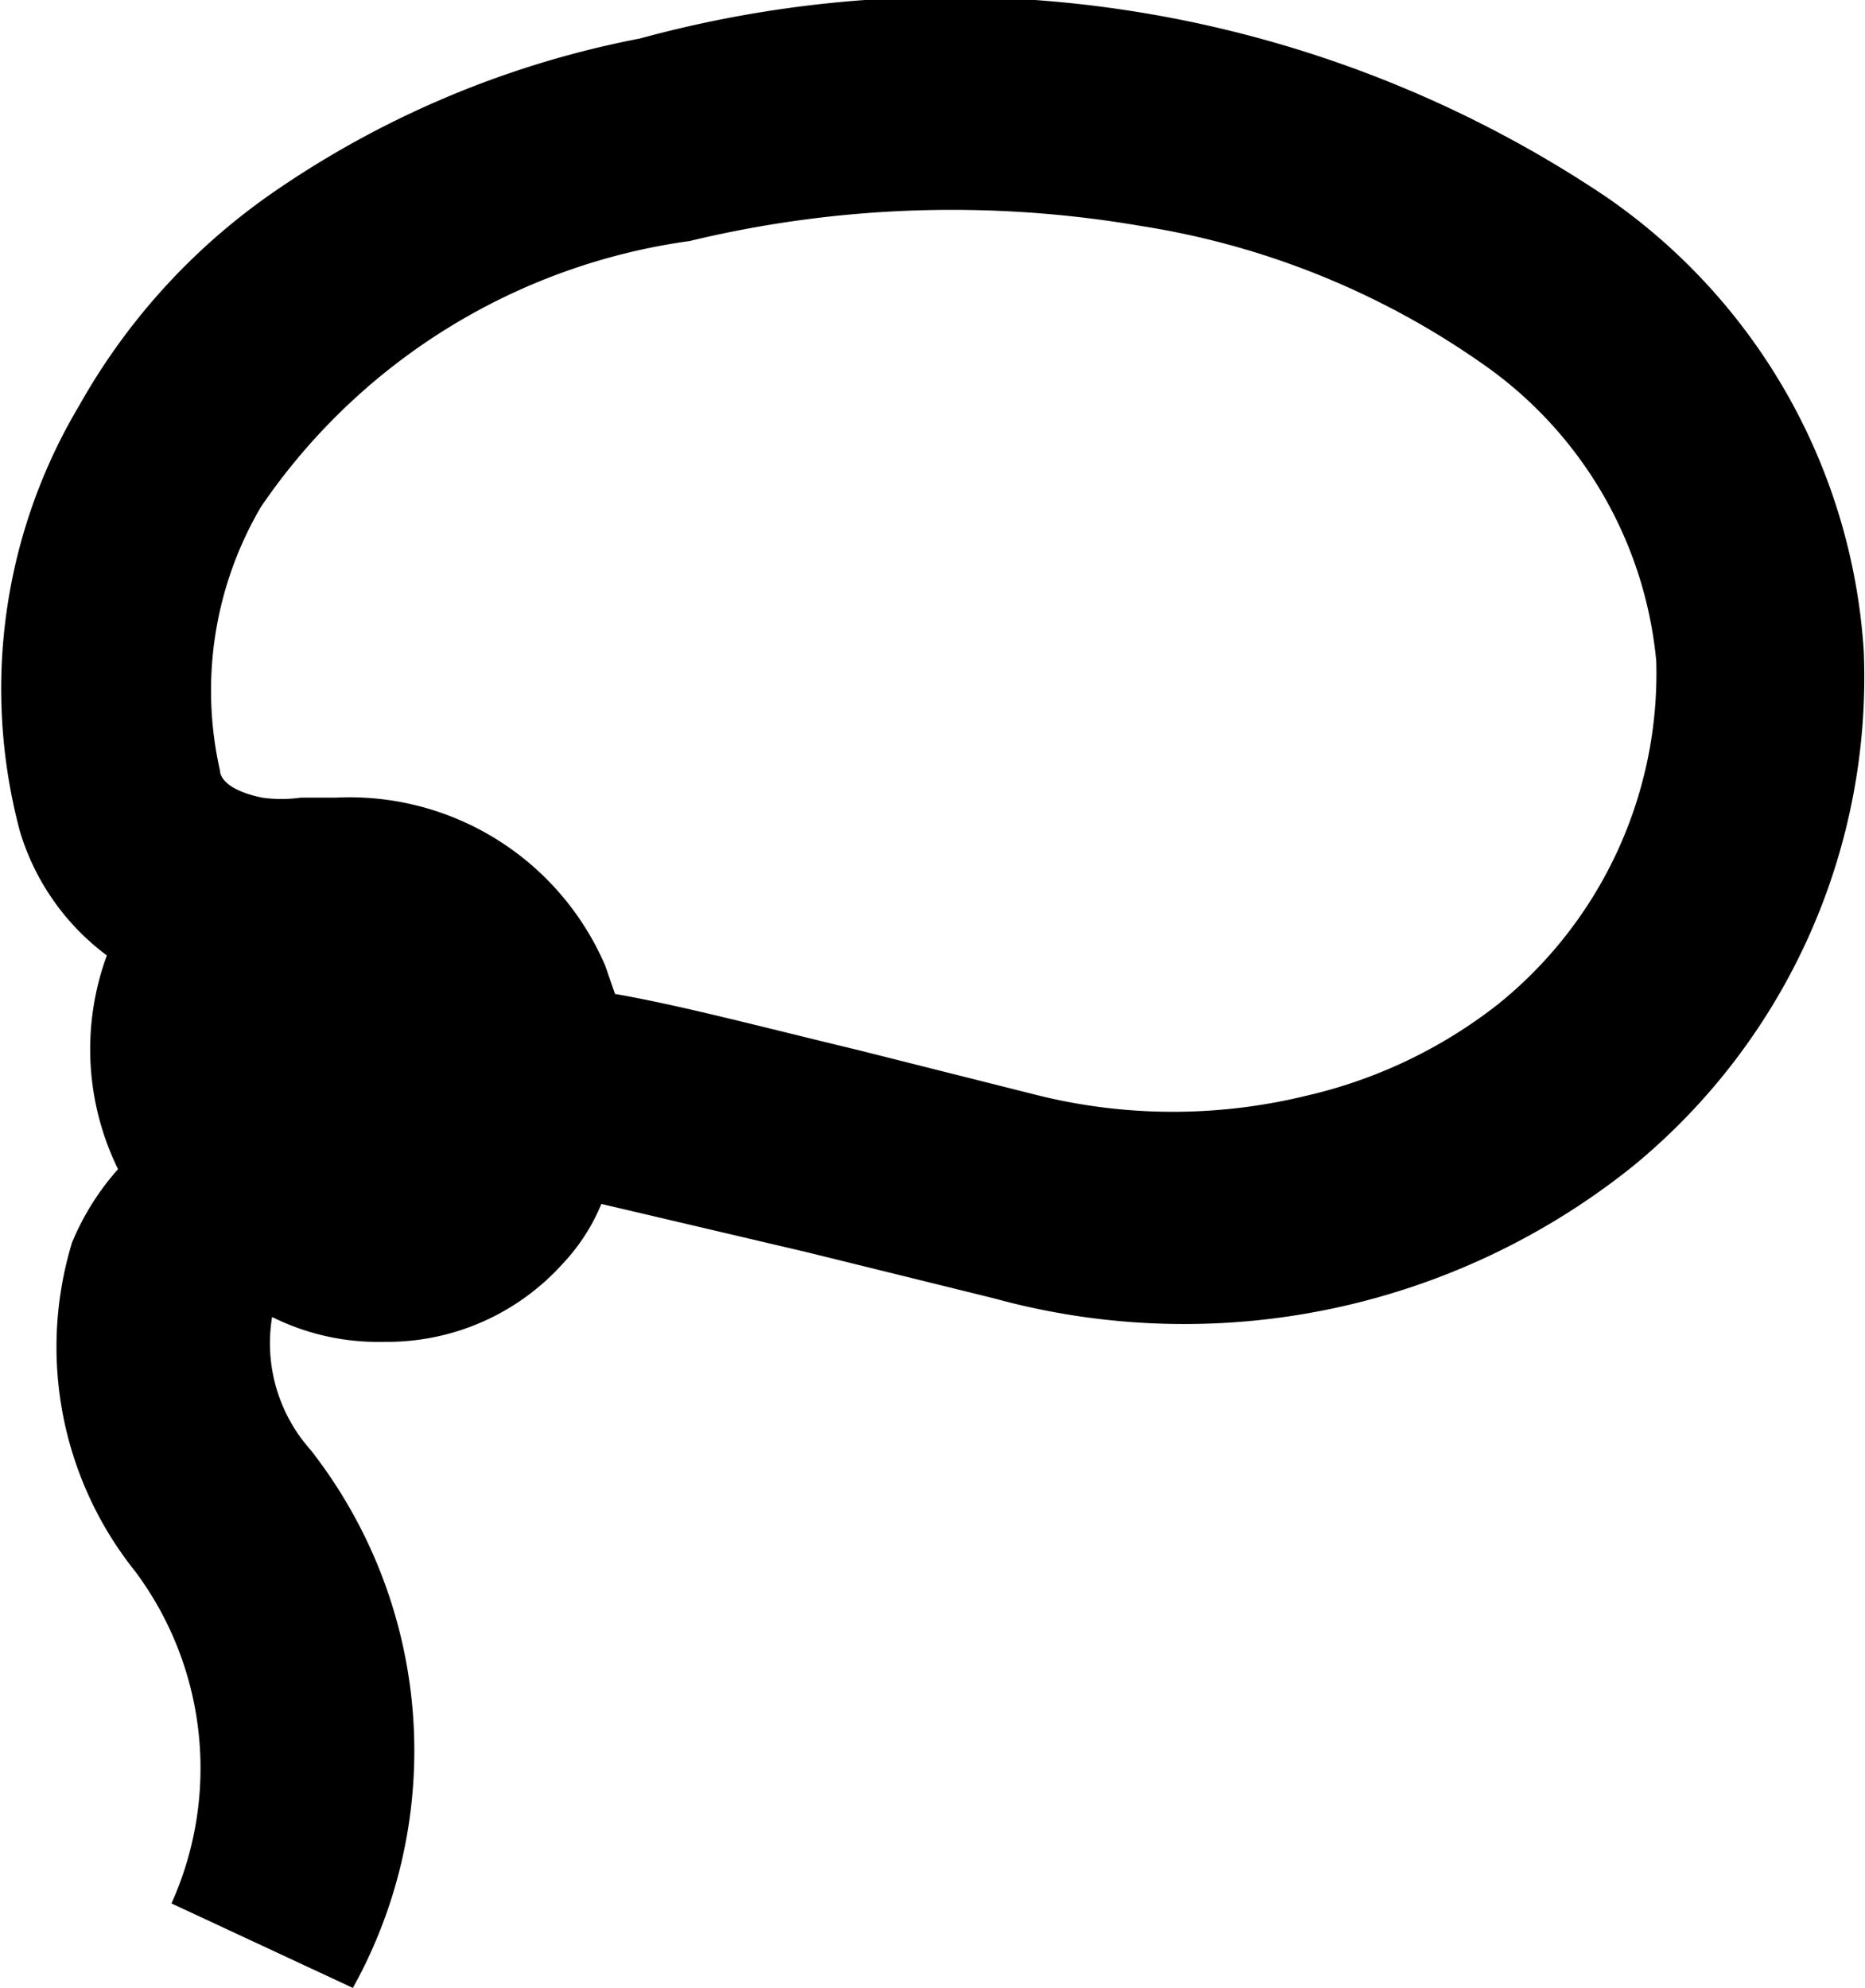 <svg id="Layer_1" data-name="Layer 1" xmlns="http://www.w3.org/2000/svg" width="15.01" height="16" viewBox="0 0 15.01 16"><title>LUIicons</title><path d="M15,5.24a5.09,5.09,0,0,1-1.85,4.14A5.77,5.77,0,0,1,8,10.45L6.5,10.08,4.84,9.69a1.57,1.57,0,0,1-.31.48,1.9,1.9,0,0,1-1.44.63,1.91,1.91,0,0,1-.9-.2l0,0a1.29,1.29,0,0,0,.31,1.07A3.93,3.93,0,0,1,2.84,16l-1.46-.68a2.65,2.65,0,0,0-.29-2.67A2.89,2.89,0,0,1,.58,10a2.1,2.1,0,0,1,.37-.59A2.19,2.19,0,0,1,.86,7.69a1.94,1.94,0,0,1-.7-1A4.45,4.45,0,0,1,.64,3.26a5.15,5.15,0,0,1,1.6-1.74A7.78,7.78,0,0,1,5.15.31a9.47,9.47,0,0,1,7.77,1.27A4.81,4.81,0,0,1,15,5.24ZM12.06,8.08a3.42,3.42,0,0,0,1.27-2.76,3.29,3.29,0,0,0-1.41-2.4,6.53,6.53,0,0,0-2.73-1.1,9,9,0,0,0-3.64.12A5,5,0,0,0,2.1,4.08,2.92,2.92,0,0,0,1.77,6.2c0,.05.05.16.34.22a1.11,1.11,0,0,0,.31,0l.14,0H2.7A2.24,2.24,0,0,1,4.87,7.77L4.95,8c.52.09,1.16.26,1.95.45l1.47.37a4.52,4.52,0,0,0,2.14,0A3.92,3.92,0,0,0,12.06,8.08Z"/></svg>